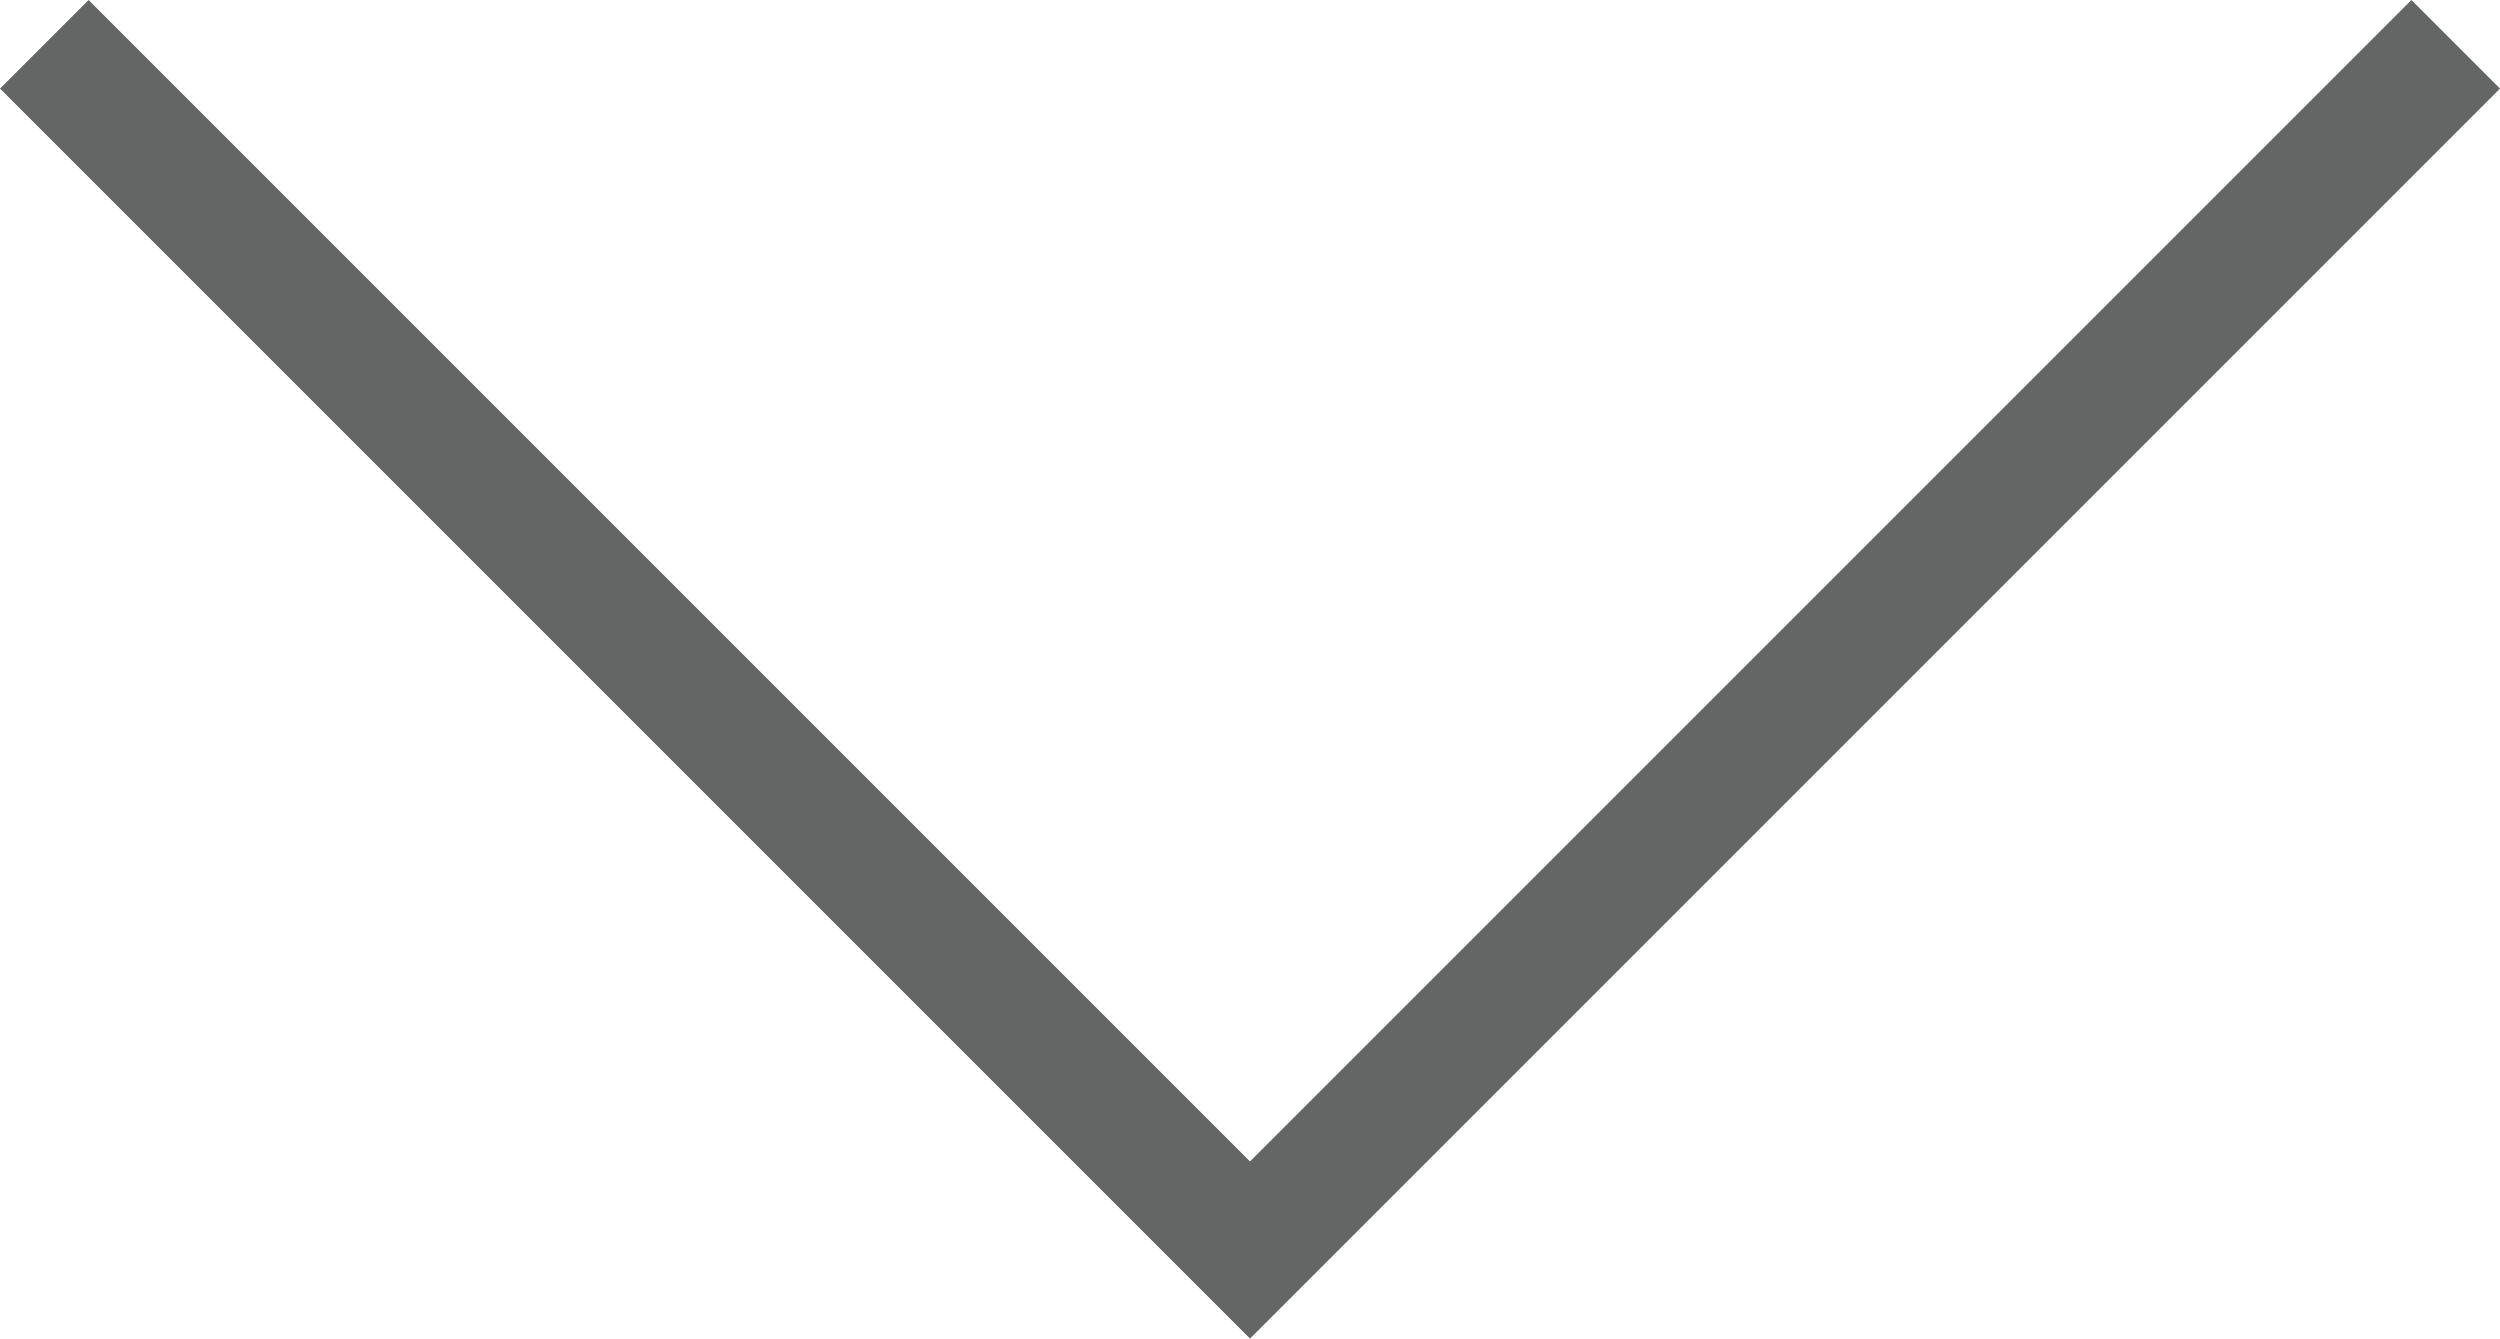 <svg id="レイヤー_1" data-name="レイヤー 1" xmlns="http://www.w3.org/2000/svg" viewBox="0 0 20.04 10.73"><defs><style>.cls-1{fill:#646565;}</style></defs><title>next</title><polygon class="cls-1" points="10.02 10.73 0 0.71 0.71 0 10.02 9.31 19.33 0 20.04 0.71 10.02 10.73"/></svg>